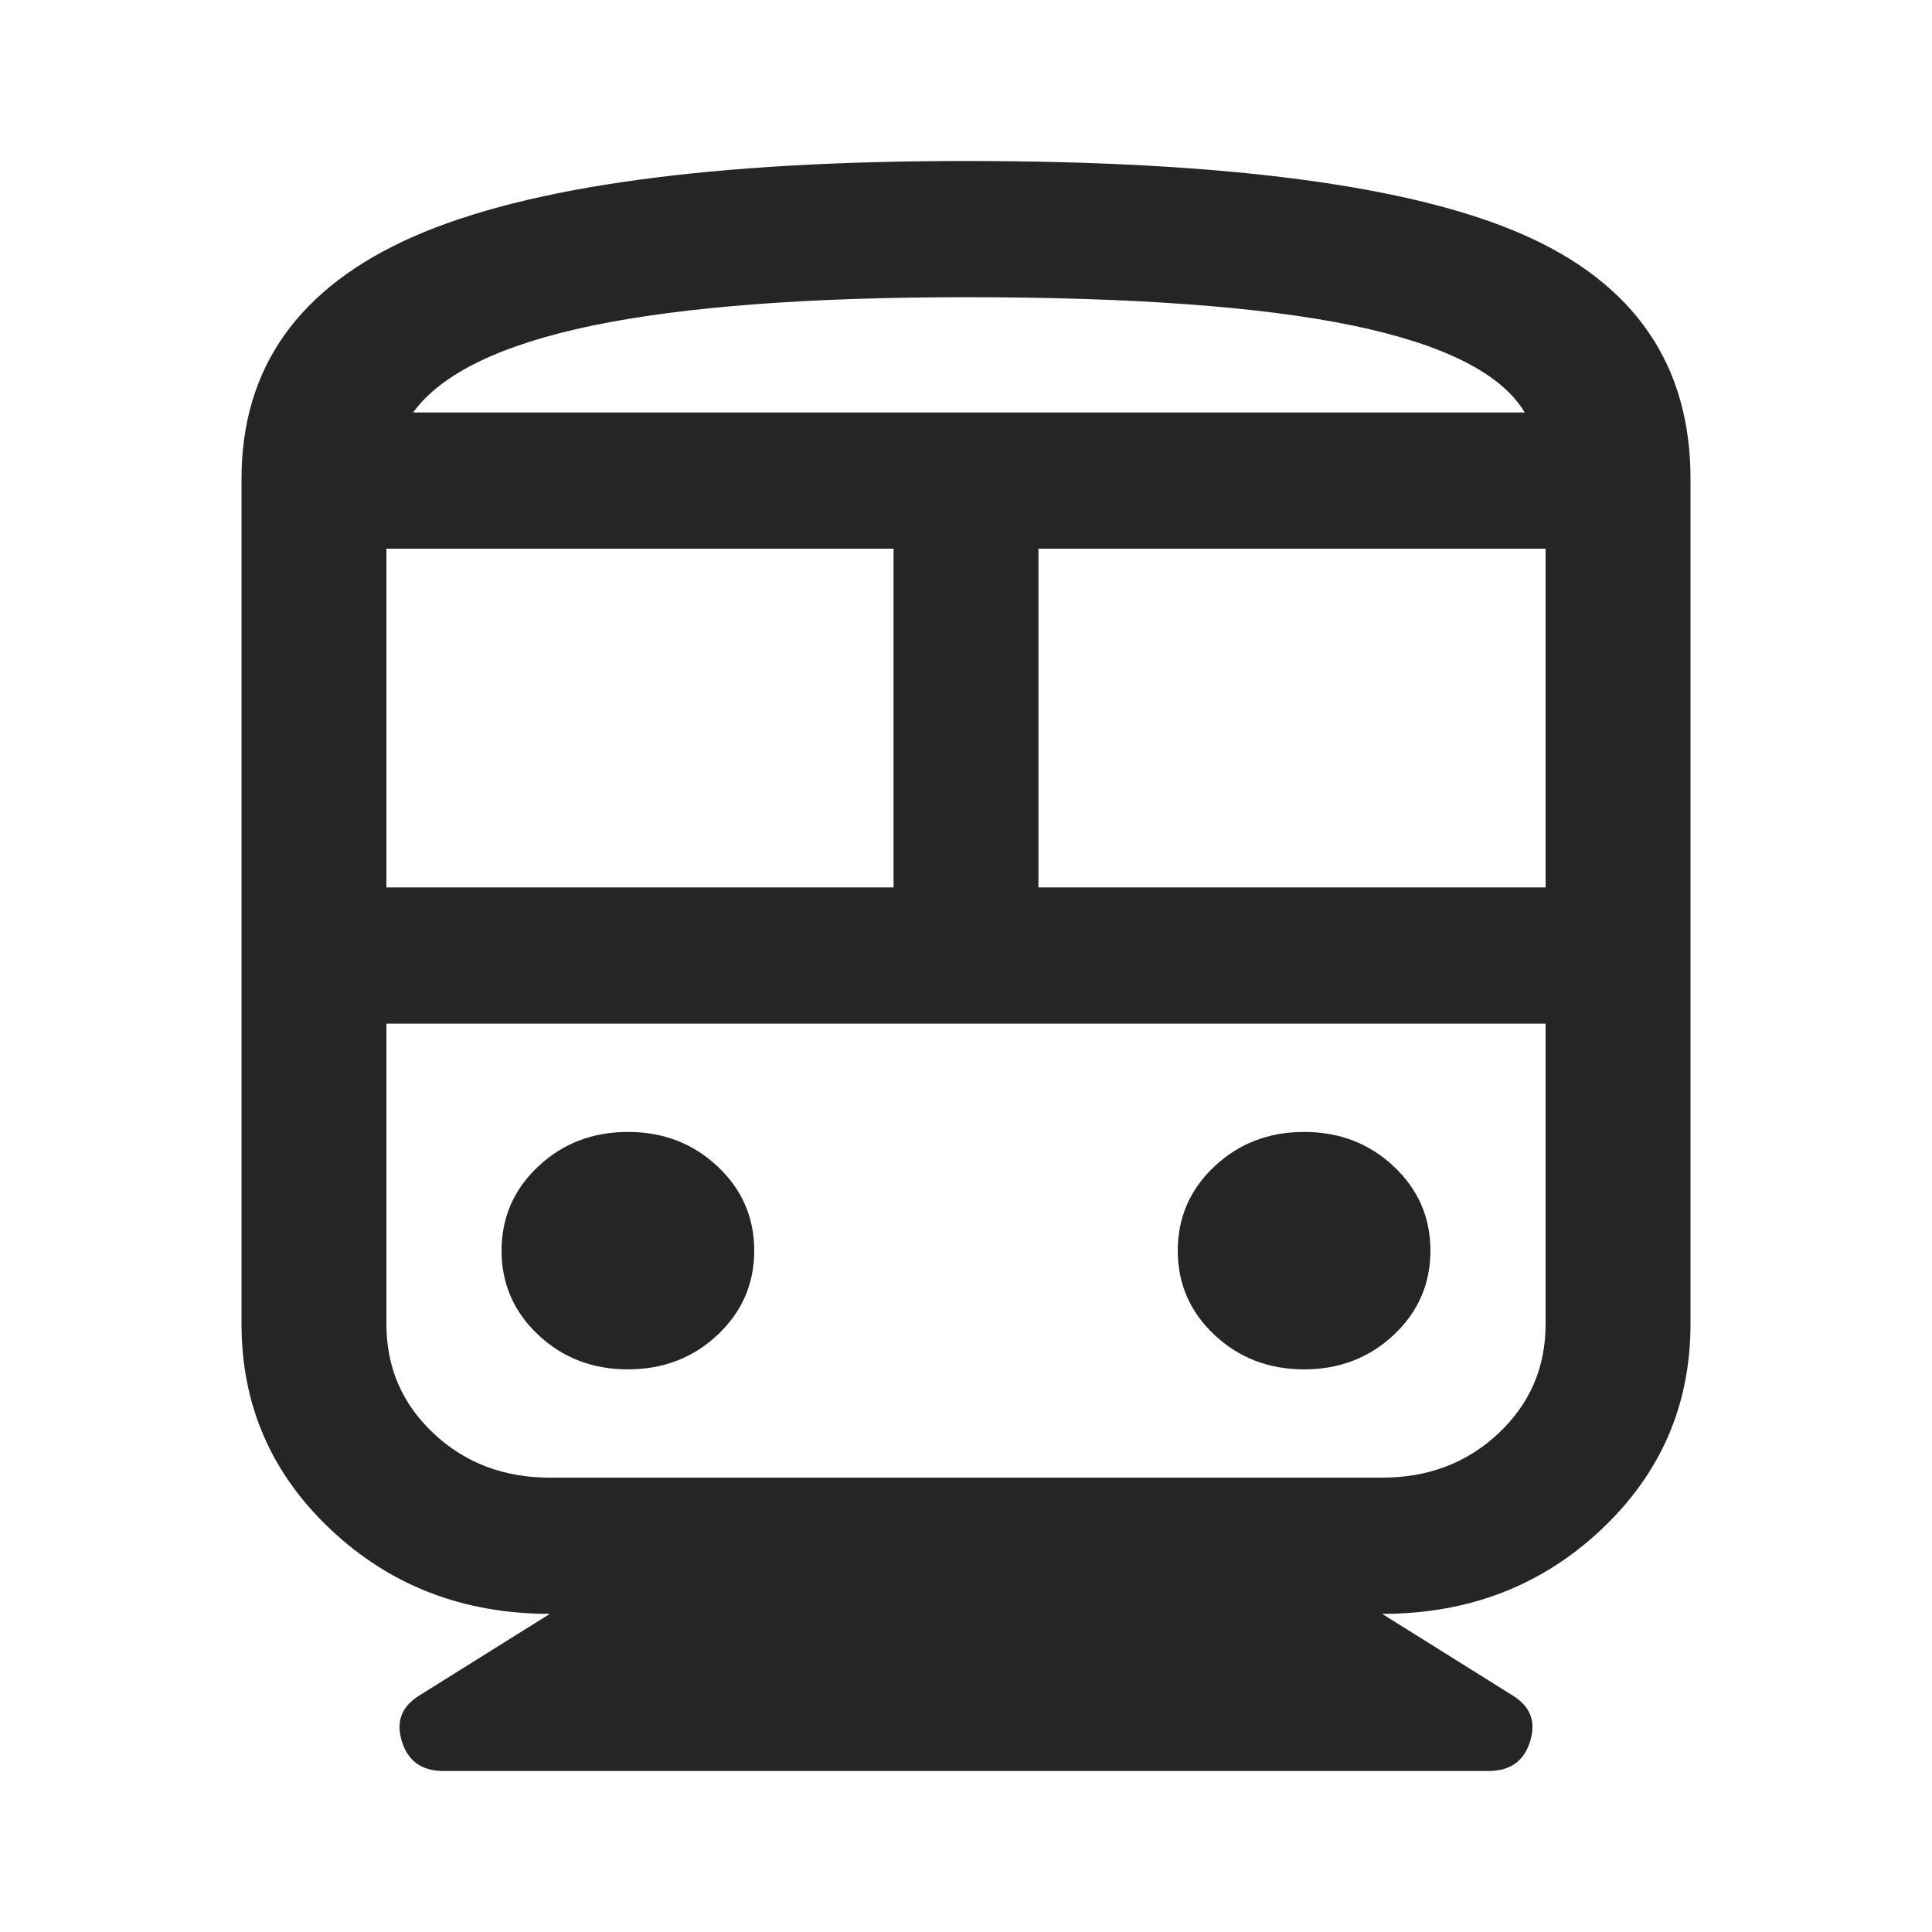 <svg width="18" height="18" viewBox="0 0 18 18" fill="none" xmlns="http://www.w3.org/2000/svg">
<mask id="mask0_11139_336328" style="mask-type:alpha" maskUnits="userSpaceOnUse" x="0" y="0" width="18" height="18">
<rect width="18" height="18" fill="#D9D9D9"/>
</mask>
<g mask="url(#mask0_11139_336328)">
<path d="M5.123 15.036C4.319 15.036 3.639 14.775 3.083 14.252C2.528 13.73 2.25 13.091 2.25 12.335V4.461C2.25 3.426 2.784 2.674 3.853 2.204C4.921 1.735 6.637 1.5 9 1.5C11.418 1.5 13.148 1.728 14.189 2.185C15.23 2.642 15.75 3.4 15.75 4.461V12.335C15.75 13.091 15.472 13.73 14.917 14.252C14.361 14.775 13.681 15.036 12.877 15.036L14.097 15.799C14.26 15.901 14.313 16.043 14.255 16.226C14.198 16.409 14.069 16.5 13.867 16.5H4.133C3.931 16.5 3.802 16.409 3.745 16.226C3.687 16.043 3.74 15.901 3.903 15.799L5.123 15.036ZM3.6 8.268H8.325V5.112H3.6V8.268ZM9.675 8.268H14.4V5.112H9.675V8.268ZM5.85 12.758C6.179 12.758 6.457 12.651 6.685 12.437C6.913 12.223 7.027 11.961 7.027 11.652C7.027 11.343 6.913 11.081 6.685 10.867C6.457 10.653 6.179 10.546 5.85 10.546C5.521 10.546 5.243 10.653 5.015 10.867C4.787 11.081 4.673 11.343 4.673 11.652C4.673 11.961 4.787 12.223 5.015 12.437C5.243 12.651 5.521 12.758 5.85 12.758ZM12.15 12.758C12.479 12.758 12.757 12.651 12.985 12.437C13.213 12.223 13.327 11.961 13.327 11.652C13.327 11.343 13.213 11.081 12.985 10.867C12.757 10.653 12.479 10.546 12.15 10.546C11.821 10.546 11.543 10.653 11.315 10.867C11.087 11.081 10.973 11.343 10.973 11.652C10.973 11.961 11.087 12.223 11.315 12.437C11.543 12.651 11.821 12.758 12.15 12.758ZM5.123 13.767H12.877C13.307 13.767 13.669 13.629 13.961 13.354C14.254 13.079 14.4 12.74 14.4 12.335V9.537H9H3.6V12.335C3.6 12.74 3.746 13.079 4.039 13.354C4.331 13.629 4.693 13.767 5.123 13.767ZM9 2.769C7.531 2.769 6.372 2.857 5.521 3.033C4.671 3.21 4.113 3.479 3.849 3.843H14.206C13.988 3.479 13.454 3.21 12.604 3.033C11.753 2.857 10.552 2.769 9 2.769Z" fill="#252525"/>
</g>
</svg>
